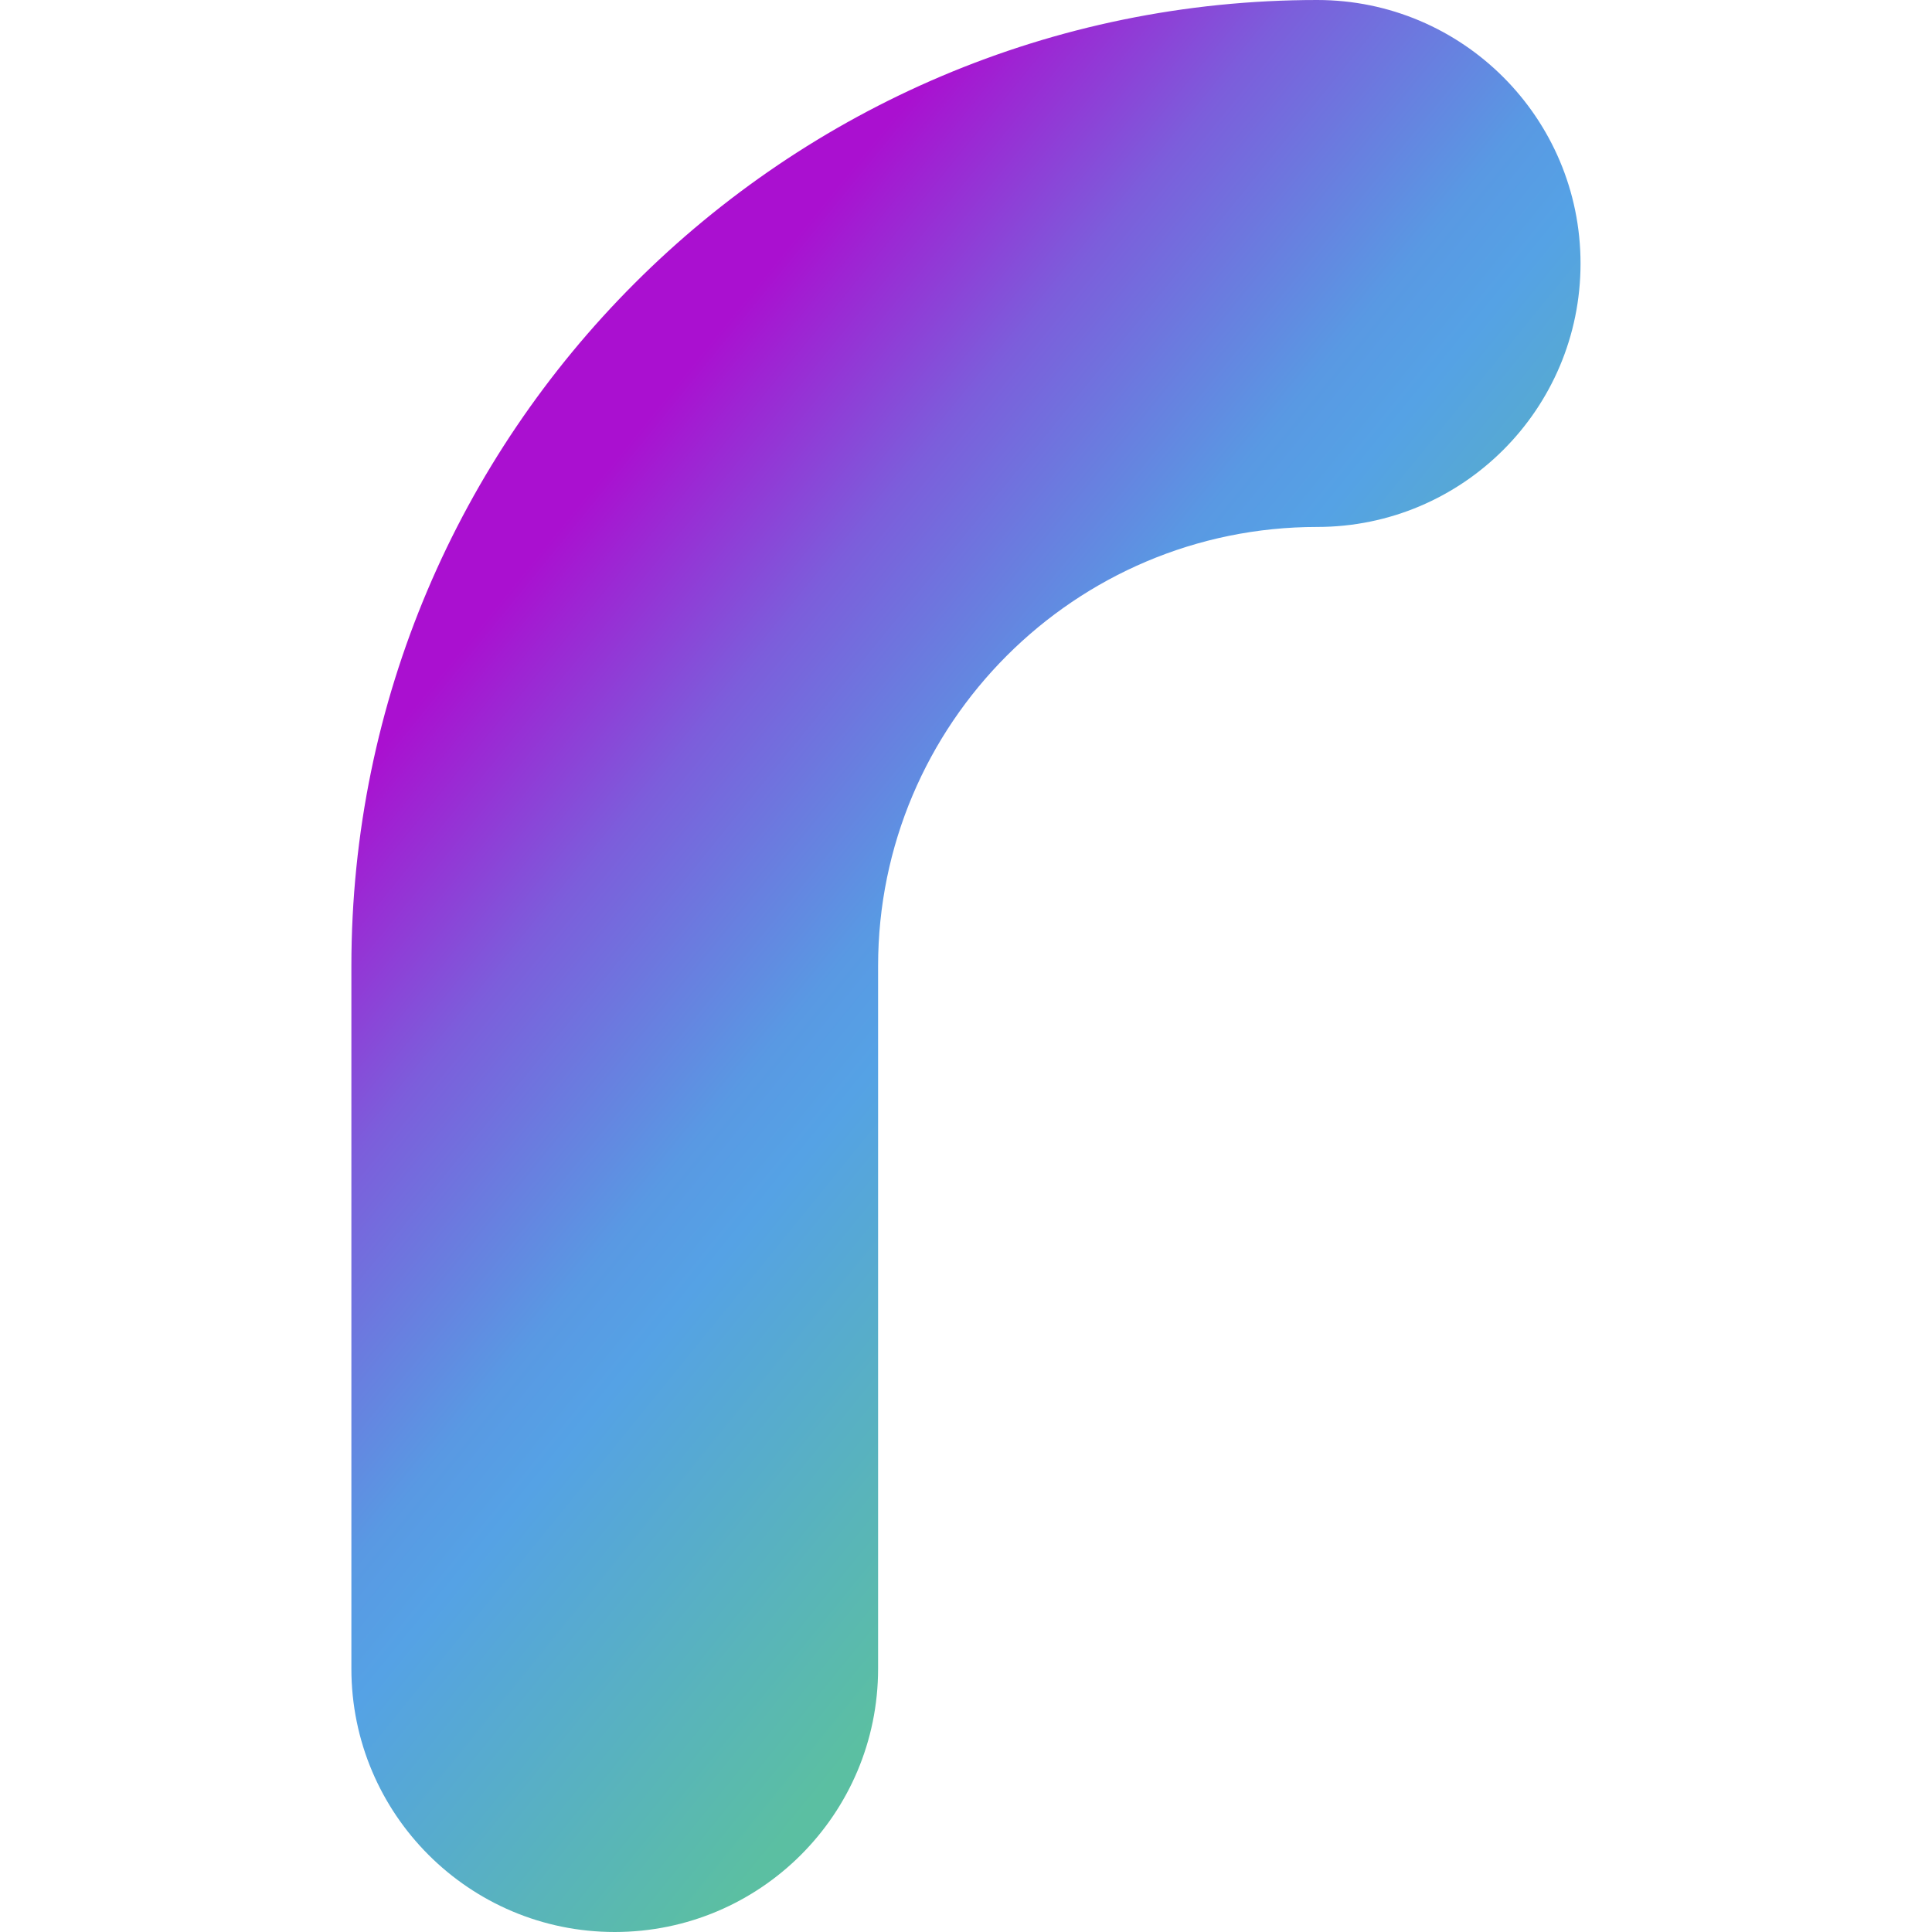 <svg xmlns="http://www.w3.org/2000/svg" width="24" height="24" viewBox="0 0 16 24" fill="none">
  <path d="M12.365 0C5.749 0 0.365 5.384 0.365 12V20.729C0.365 22.535 1.83 24 3.636 24C5.443 24 6.908 22.535 6.908 20.729V12C6.908 8.992 9.354 6.546 12.362 6.546C14.169 6.546 15.634 5.081 15.634 3.274C15.634 1.467 14.169 0 12.362 0H12.365Z" fill="url(#paint0_linear_4911_9882)"/>
  <defs>
    <linearGradient id="paint0_linear_4911_9882" x1="11.5" y1="18" x2="-0.717" y2="8.077" gradientUnits="userSpaceOnUse">
      <stop offset="0.09" stop-color="#5BBFA2"/>
      <stop offset="0.359" stop-color="#56A7D8"/>
      <stop offset="0.419" stop-color="#55A2E5"/>
      <stop offset="0.491" stop-color="#5999E3"/>
      <stop offset="0.565" stop-color="#6683E0"/>
      <stop offset="0.691" stop-color="#7C5EDB"/>
      <stop offset="0.812" stop-color="#992CD4"/>
      <stop offset="0.88" stop-color="#AA10D0"/>
    </linearGradient>
  </defs>
</svg>